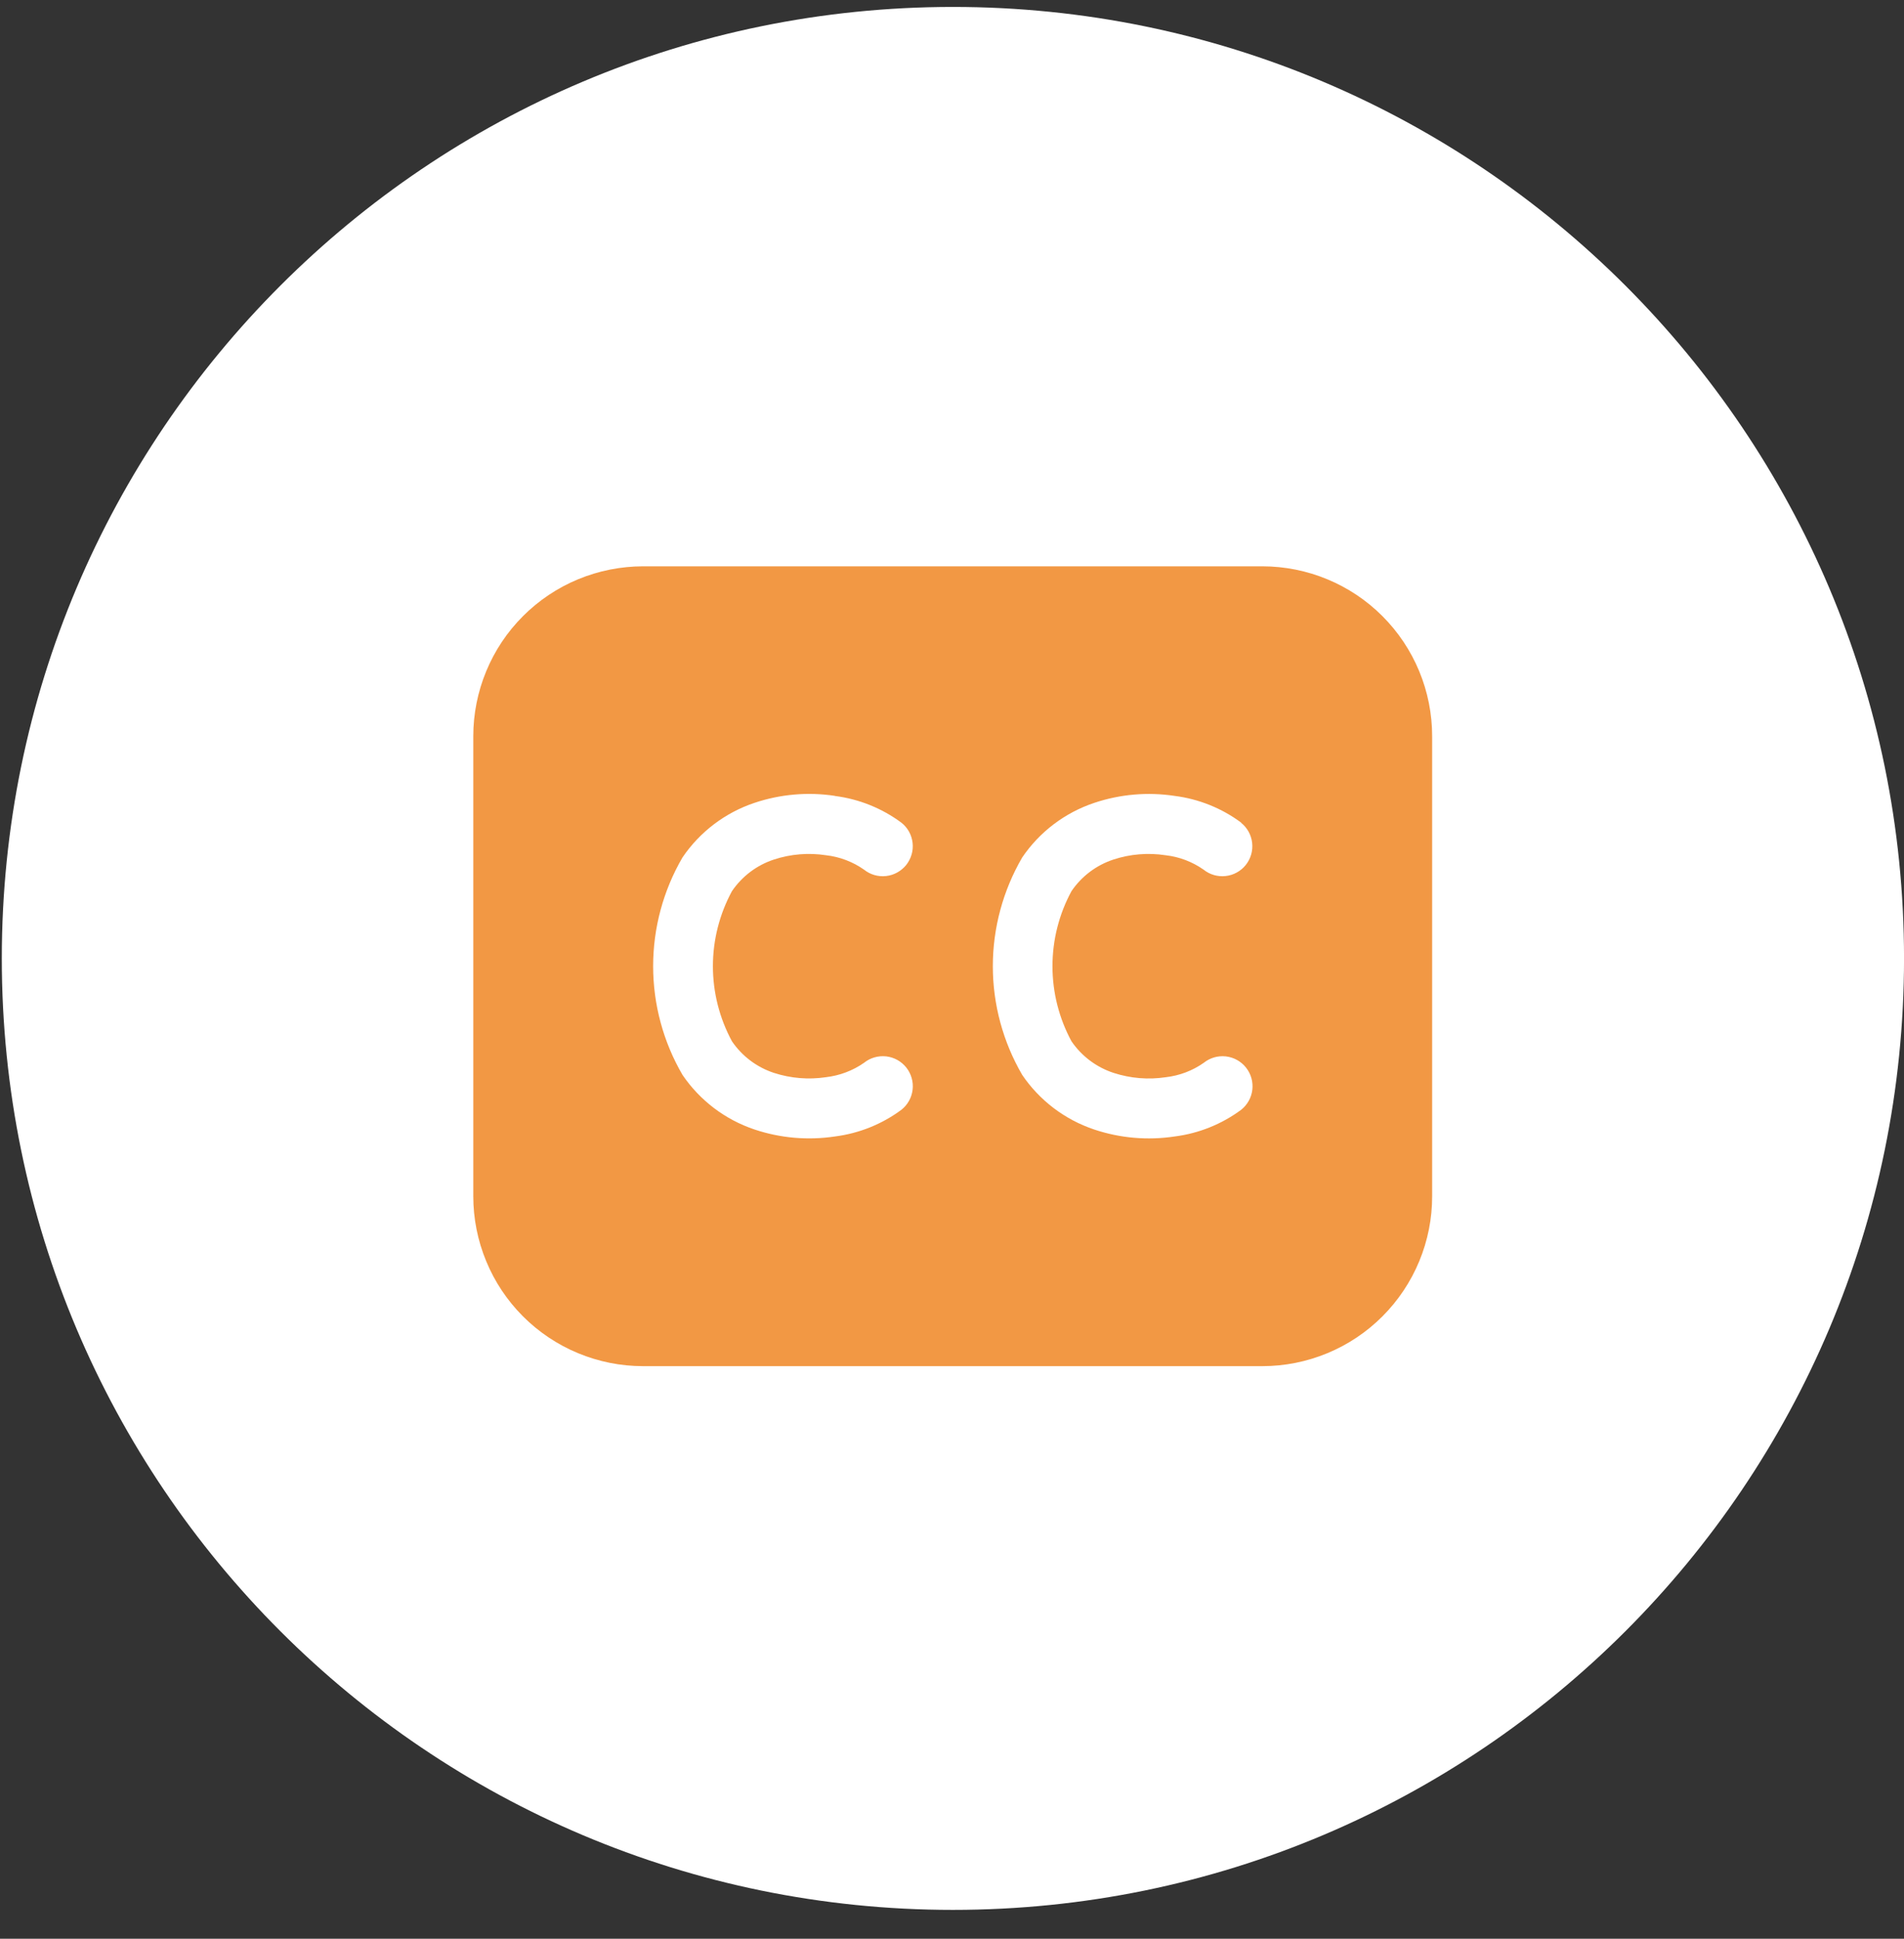 <svg xmlns="http://www.w3.org/2000/svg" width="56" height="57" viewBox="0 0 56 57" fill="none"><rect x="0" y="0" width="56" height="57" fill="#333333" stroke="none"/><path d="M28.027 56.152C43.476 56.152 56.001 43.628 56.001 28.178C56.001 12.729 43.476 0.204 28.027 0.204C12.577 0.204 0.053 12.729 0.053 28.178C0.053 43.628 12.577 56.152 28.027 56.152Z" fill="white"></path><path opacity="0.868" d="M18.914 16.65C18.258 16.651 17.609 16.78 17.003 17.031C16.396 17.282 15.846 17.651 15.382 18.115C14.918 18.579 14.55 19.13 14.3 19.736C14.049 20.342 13.92 20.992 13.92 21.648V35.168C13.92 35.825 14.049 36.474 14.3 37.08C14.55 37.687 14.918 38.237 15.382 38.702C15.846 39.166 16.396 39.534 17.003 39.785C17.609 40.036 18.258 40.166 18.914 40.166H37.128C37.784 40.166 38.434 40.036 39.04 39.785C39.646 39.534 40.197 39.166 40.66 38.702C41.124 38.237 41.492 37.687 41.743 37.08C41.994 36.474 42.123 35.825 42.122 35.168V21.646C42.122 20.321 41.596 19.051 40.659 18.114C39.723 17.177 38.452 16.651 37.127 16.65H18.914ZM24.556 23.402C25.266 23.492 25.941 23.764 26.515 24.19C26.606 24.262 26.681 24.352 26.737 24.453C26.793 24.555 26.828 24.667 26.841 24.782C26.854 24.897 26.844 25.014 26.811 25.125C26.779 25.236 26.725 25.34 26.653 25.431C26.58 25.521 26.491 25.596 26.389 25.652C26.288 25.708 26.176 25.744 26.061 25.756C25.946 25.769 25.829 25.759 25.718 25.727C25.607 25.695 25.503 25.641 25.412 25.568C25.081 25.336 24.697 25.19 24.296 25.145C23.781 25.066 23.255 25.109 22.76 25.272C22.258 25.437 21.825 25.764 21.528 26.201C21.161 26.878 20.968 27.637 20.968 28.407C20.968 29.178 21.161 29.936 21.528 30.614C21.825 31.051 22.258 31.377 22.76 31.543C23.255 31.704 23.781 31.748 24.296 31.67C24.698 31.623 25.082 31.478 25.413 31.247C25.503 31.174 25.607 31.12 25.719 31.088C25.83 31.056 25.947 31.046 26.062 31.058C26.177 31.071 26.288 31.106 26.39 31.162C26.492 31.218 26.581 31.294 26.654 31.384C26.726 31.474 26.78 31.578 26.812 31.69C26.845 31.801 26.855 31.918 26.842 32.033C26.829 32.148 26.794 32.26 26.738 32.361C26.682 32.463 26.607 32.552 26.516 32.625C25.942 33.052 25.267 33.323 24.556 33.413C23.763 33.532 22.953 33.462 22.192 33.208C21.329 32.919 20.585 32.355 20.073 31.602C19.508 30.632 19.21 29.529 19.21 28.406C19.21 27.283 19.508 26.18 20.073 25.21C20.585 24.456 21.329 23.892 22.192 23.604C22.953 23.349 23.763 23.279 24.556 23.399L24.556 23.402ZM36.502 24.19C36.685 24.336 36.802 24.549 36.828 24.782C36.854 25.015 36.786 25.248 36.64 25.431C36.494 25.613 36.281 25.731 36.048 25.756C35.815 25.782 35.582 25.715 35.399 25.568C35.068 25.336 34.684 25.19 34.283 25.145C33.768 25.066 33.241 25.109 32.746 25.272C32.244 25.437 31.811 25.764 31.514 26.201C31.147 26.878 30.955 27.637 30.955 28.407C30.955 29.178 31.147 29.936 31.514 30.614C31.813 31.052 32.249 31.379 32.753 31.544C33.248 31.705 33.774 31.749 34.288 31.671C34.69 31.625 35.074 31.48 35.405 31.247C35.587 31.101 35.821 31.033 36.054 31.059C36.286 31.085 36.499 31.202 36.645 31.385C36.792 31.568 36.859 31.801 36.834 32.034C36.808 32.266 36.691 32.479 36.508 32.626C35.933 33.052 35.258 33.324 34.548 33.413C33.755 33.533 32.945 33.463 32.184 33.209C31.321 32.92 30.576 32.356 30.065 31.603C29.5 30.633 29.201 29.53 29.201 28.407C29.201 27.284 29.5 26.181 30.065 25.21C30.576 24.457 31.321 23.893 32.184 23.605C32.945 23.35 33.755 23.28 34.548 23.4C35.258 23.49 35.933 23.761 36.508 24.188L36.502 24.19Z" fill="#F08929"></path></svg>